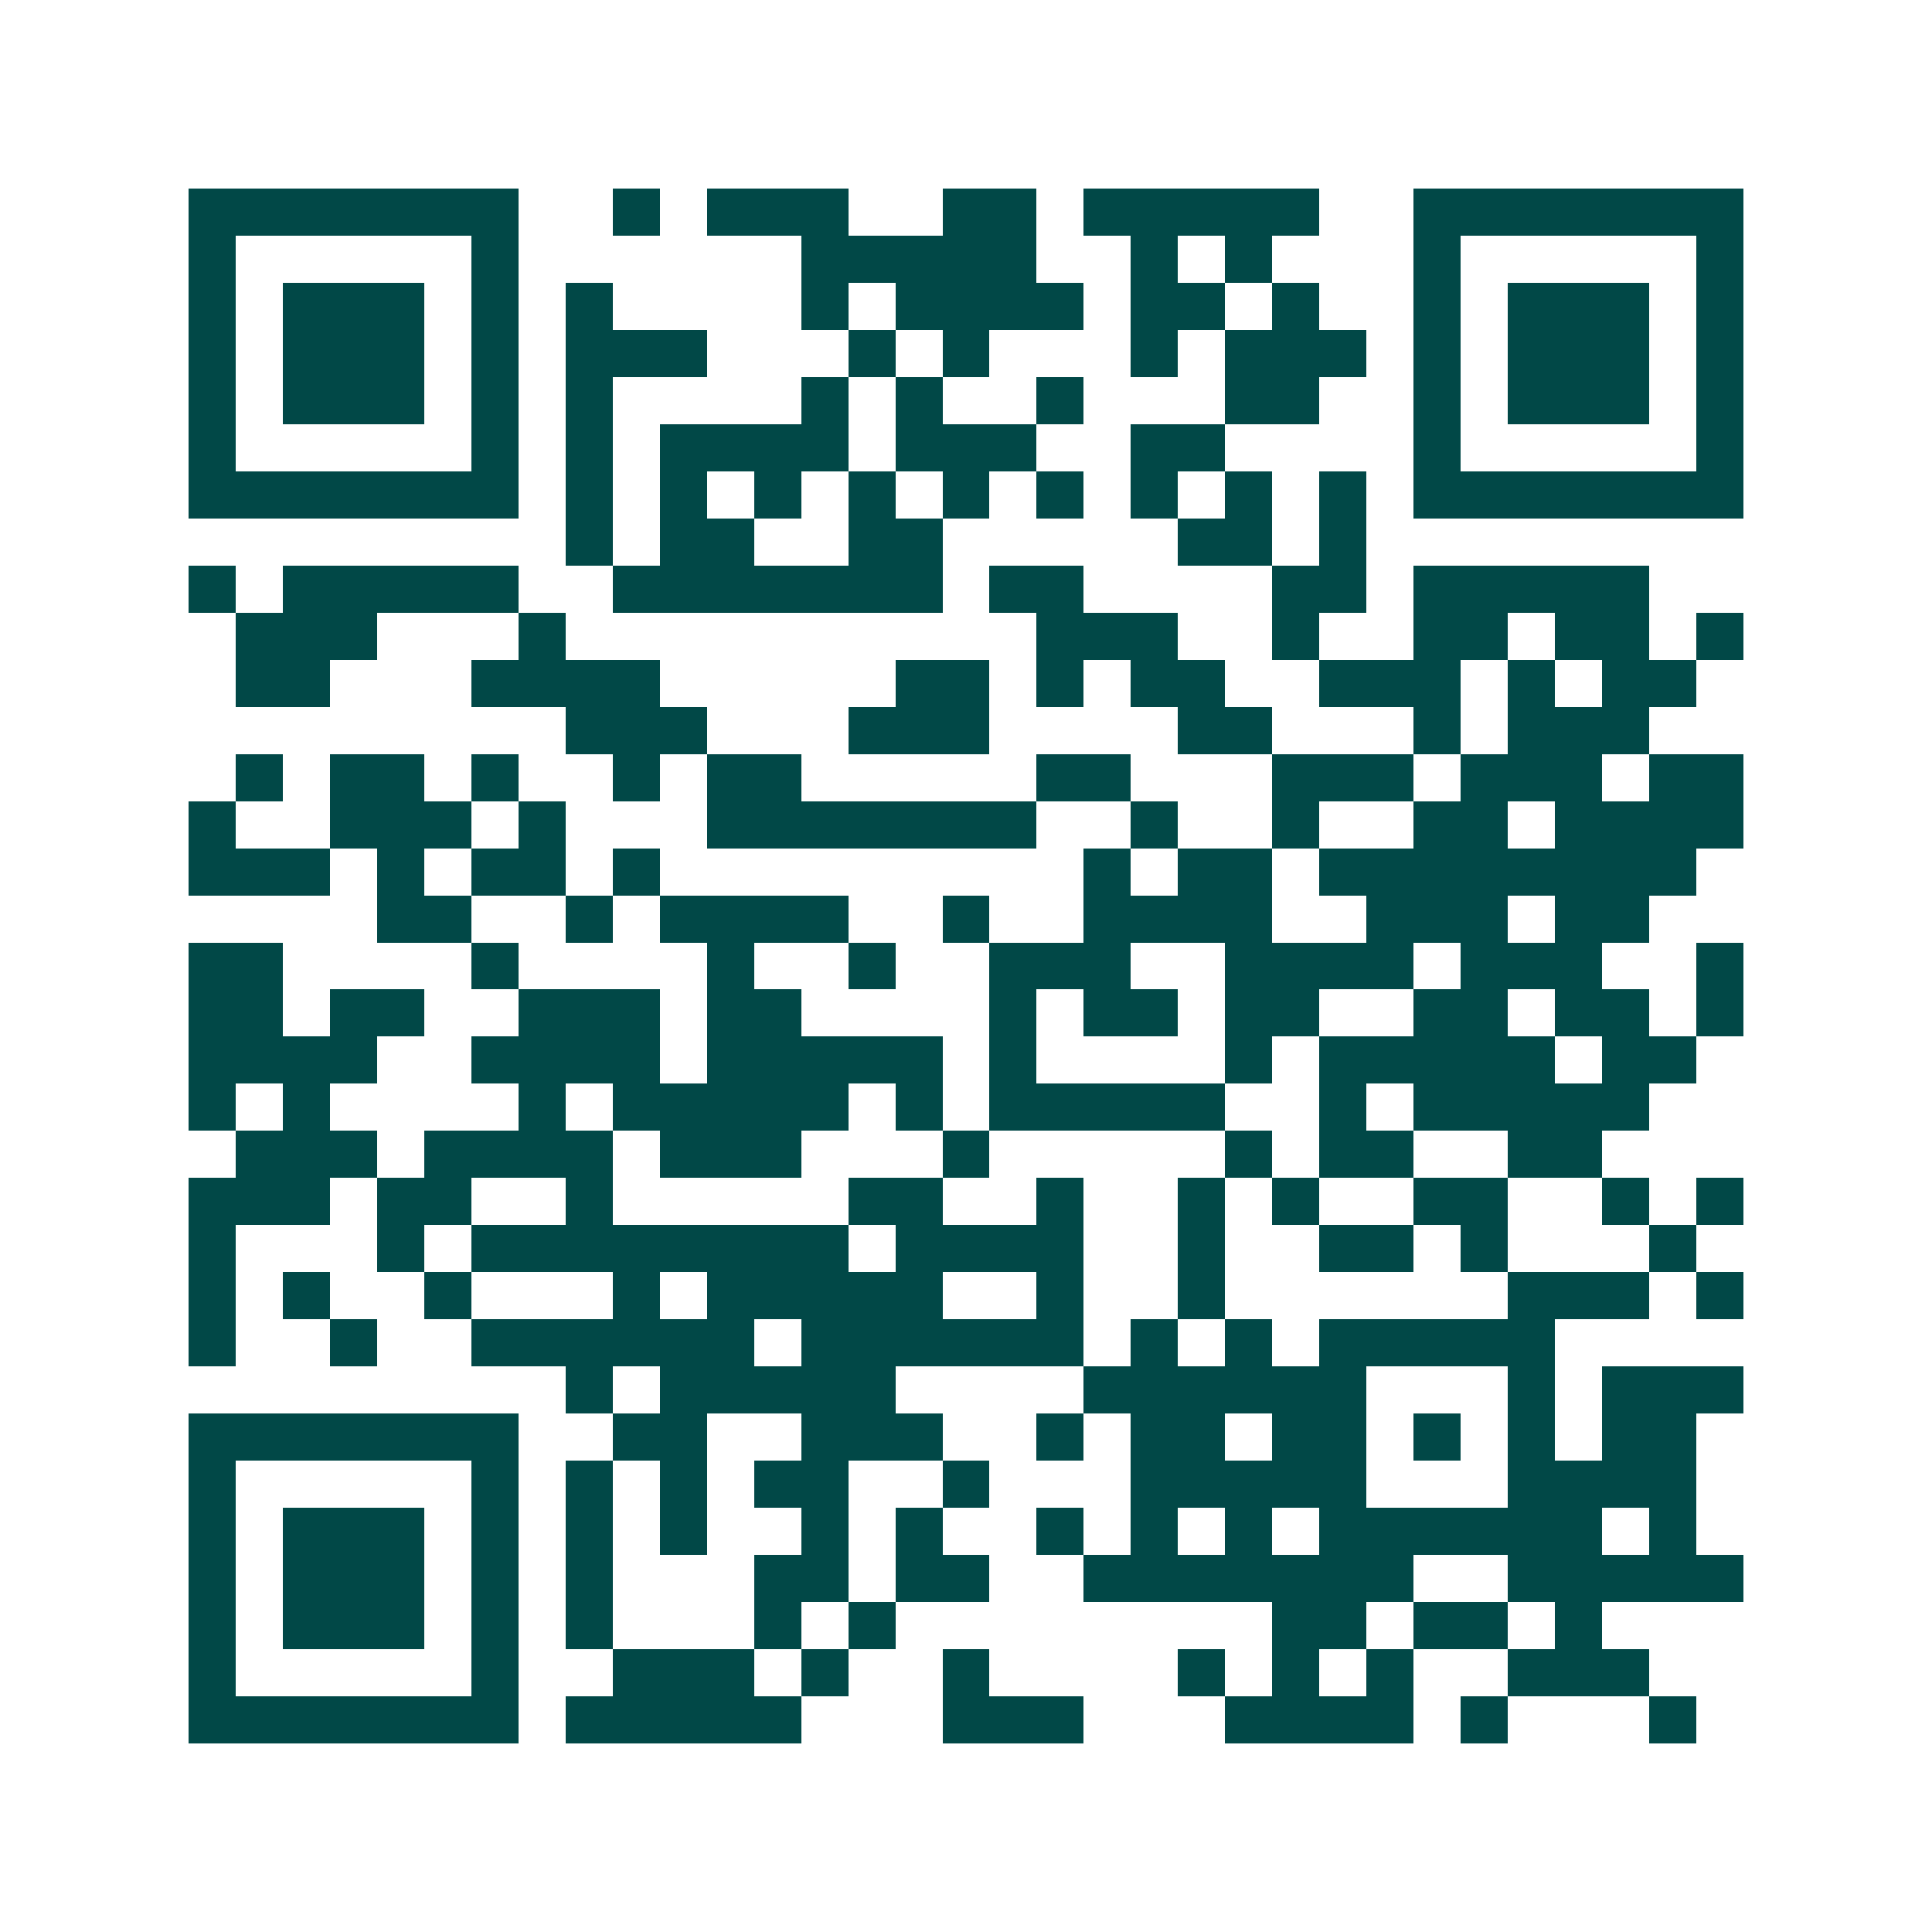 <svg xmlns="http://www.w3.org/2000/svg" width="200" height="200" viewBox="0 0 41 41" shape-rendering="crispEdges"><path fill="#ffffff" d="M0 0h41v41H0z"/><path stroke="#014847" d="M4 4.5h7m2 0h1m1 0h3m2 0h2m1 0h5m2 0h7M4 5.5h1m5 0h1m6 0h5m2 0h1m1 0h1m3 0h1m5 0h1M4 6.5h1m1 0h3m1 0h1m1 0h1m4 0h1m1 0h4m1 0h2m1 0h1m2 0h1m1 0h3m1 0h1M4 7.5h1m1 0h3m1 0h1m1 0h3m3 0h1m1 0h1m3 0h1m1 0h3m1 0h1m1 0h3m1 0h1M4 8.5h1m1 0h3m1 0h1m1 0h1m4 0h1m1 0h1m2 0h1m3 0h2m2 0h1m1 0h3m1 0h1M4 9.5h1m5 0h1m1 0h1m1 0h4m1 0h3m2 0h2m4 0h1m5 0h1M4 10.5h7m1 0h1m1 0h1m1 0h1m1 0h1m1 0h1m1 0h1m1 0h1m1 0h1m1 0h1m1 0h7M12 11.5h1m1 0h2m2 0h2m5 0h2m1 0h1M4 12.5h1m1 0h5m2 0h7m1 0h2m4 0h2m1 0h5M5 13.5h3m3 0h1m10 0h3m2 0h1m2 0h2m1 0h2m1 0h1M5 14.5h2m3 0h4m5 0h2m1 0h1m1 0h2m2 0h3m1 0h1m1 0h2M12 15.5h3m3 0h3m4 0h2m3 0h1m1 0h3M5 16.5h1m1 0h2m1 0h1m2 0h1m1 0h2m5 0h2m3 0h3m1 0h3m1 0h2M4 17.5h1m2 0h3m1 0h1m3 0h7m2 0h1m2 0h1m2 0h2m1 0h4M4 18.5h3m1 0h1m1 0h2m1 0h1m9 0h1m1 0h2m1 0h8M8 19.5h2m2 0h1m1 0h4m2 0h1m2 0h4m2 0h3m1 0h2M4 20.5h2m4 0h1m4 0h1m2 0h1m2 0h3m2 0h4m1 0h3m2 0h1M4 21.5h2m1 0h2m2 0h3m1 0h2m4 0h1m1 0h2m1 0h2m2 0h2m1 0h2m1 0h1M4 22.5h4m2 0h4m1 0h5m1 0h1m4 0h1m1 0h5m1 0h2M4 23.5h1m1 0h1m4 0h1m1 0h5m1 0h1m1 0h5m2 0h1m1 0h5M5 24.5h3m1 0h4m1 0h3m3 0h1m5 0h1m1 0h2m2 0h2M4 25.5h3m1 0h2m2 0h1m5 0h2m2 0h1m2 0h1m1 0h1m2 0h2m2 0h1m1 0h1M4 26.5h1m3 0h1m1 0h8m1 0h4m2 0h1m2 0h2m1 0h1m3 0h1M4 27.5h1m1 0h1m2 0h1m3 0h1m1 0h5m2 0h1m2 0h1m6 0h3m1 0h1M4 28.5h1m2 0h1m2 0h6m1 0h6m1 0h1m1 0h1m1 0h5M12 29.5h1m1 0h5m4 0h6m3 0h1m1 0h3M4 30.5h7m2 0h2m2 0h3m2 0h1m1 0h2m1 0h2m1 0h1m1 0h1m1 0h2M4 31.5h1m5 0h1m1 0h1m1 0h1m1 0h2m2 0h1m3 0h5m3 0h4M4 32.5h1m1 0h3m1 0h1m1 0h1m1 0h1m2 0h1m1 0h1m2 0h1m1 0h1m1 0h1m1 0h6m1 0h1M4 33.5h1m1 0h3m1 0h1m1 0h1m3 0h2m1 0h2m2 0h7m2 0h5M4 34.5h1m1 0h3m1 0h1m1 0h1m3 0h1m1 0h1m8 0h2m1 0h2m1 0h1M4 35.5h1m5 0h1m2 0h3m1 0h1m2 0h1m4 0h1m1 0h1m1 0h1m2 0h3M4 36.5h7m1 0h5m3 0h3m3 0h4m1 0h1m3 0h1"/></svg>
